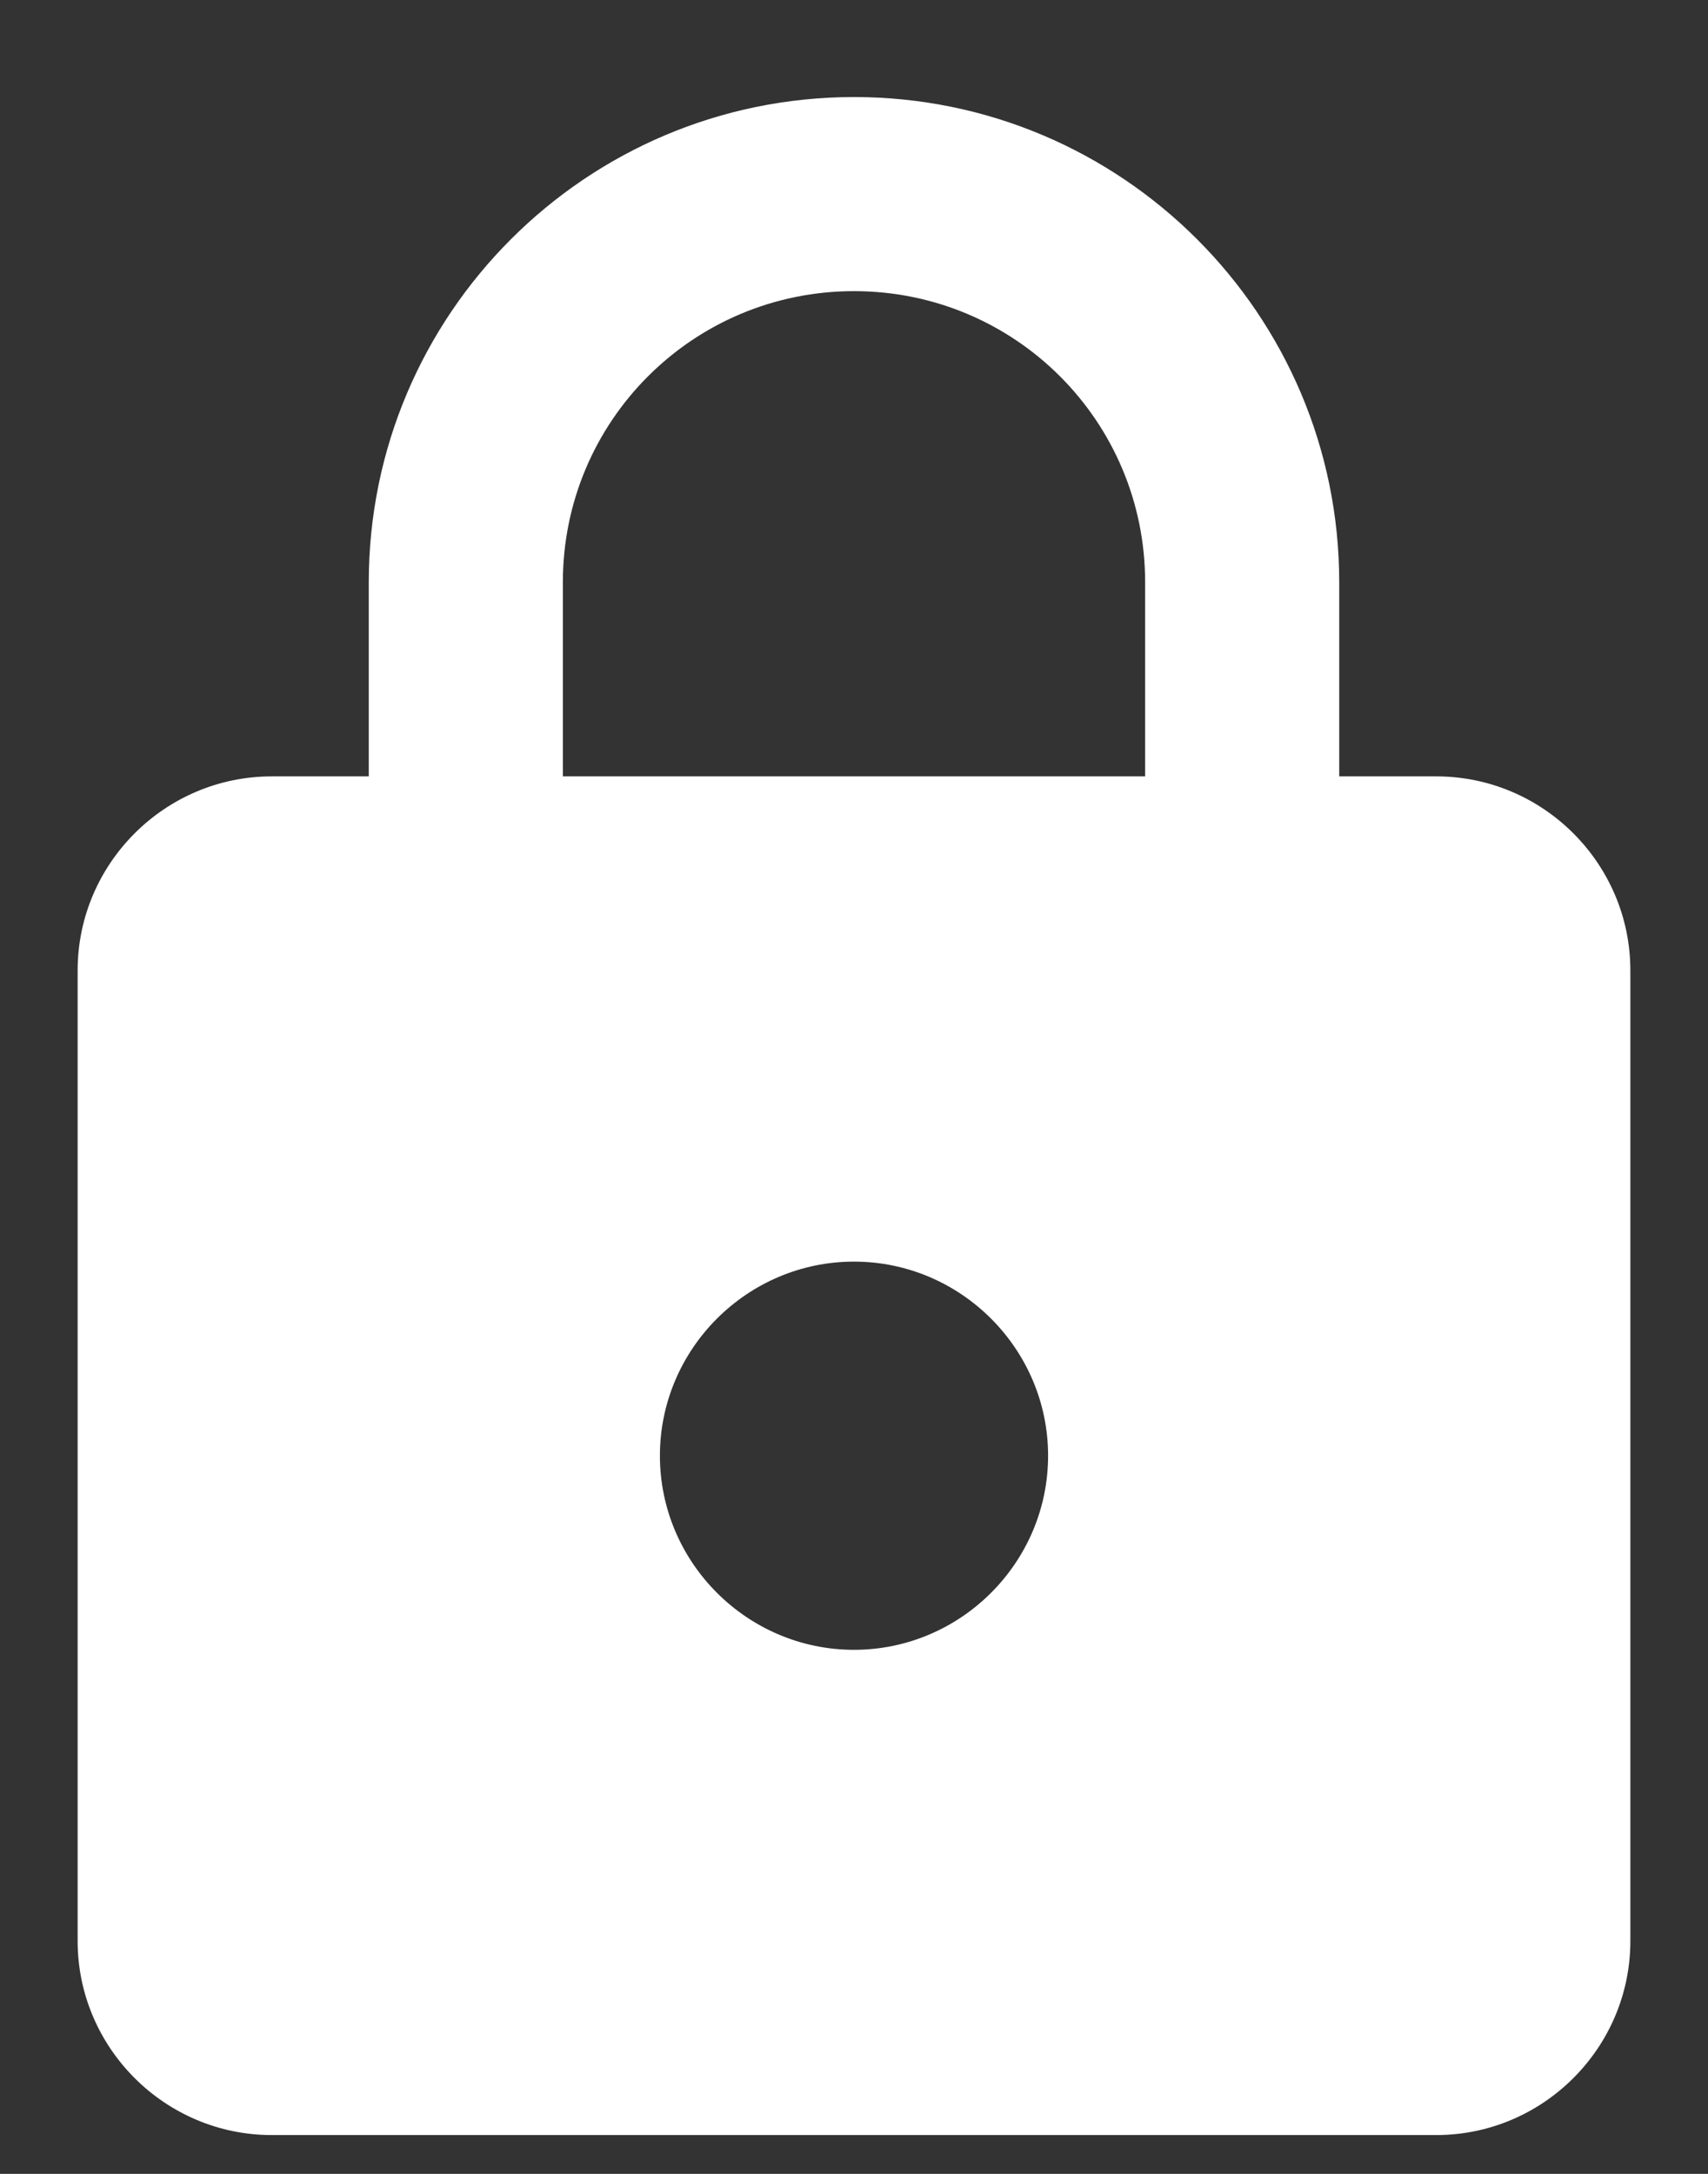 <svg width="11" height="14" viewBox="0 0 11 14" fill="none" xmlns="http://www.w3.org/2000/svg">
<rect x="0" y="0" width="11" height="14" fill="#333333" stroke="none"/>
<path d="M9.25 5H8.625V3.75C8.625 2.025 7.225 0.625 5.5 0.625C3.775 0.625 2.375 2.025 2.375 3.75V5H1.75C1.062 5 0.5 5.562 0.5 6.25V12.5C0.5 13.188 1.062 13.75 1.75 13.75H9.25C9.938 13.75 10.5 13.188 10.5 12.5V6.25C10.5 5.562 9.938 5 9.25 5ZM5.5 10.625C4.812 10.625 4.25 10.062 4.25 9.375C4.25 8.688 4.812 8.125 5.5 8.125C6.188 8.125 6.75 8.688 6.75 9.375C6.75 10.062 6.188 10.625 5.5 10.625ZM3.625 5V3.75C3.625 2.712 4.463 1.875 5.5 1.875C6.537 1.875 7.375 2.712 7.375 3.75V5H3.625Z" fill="white"/>
</svg>
